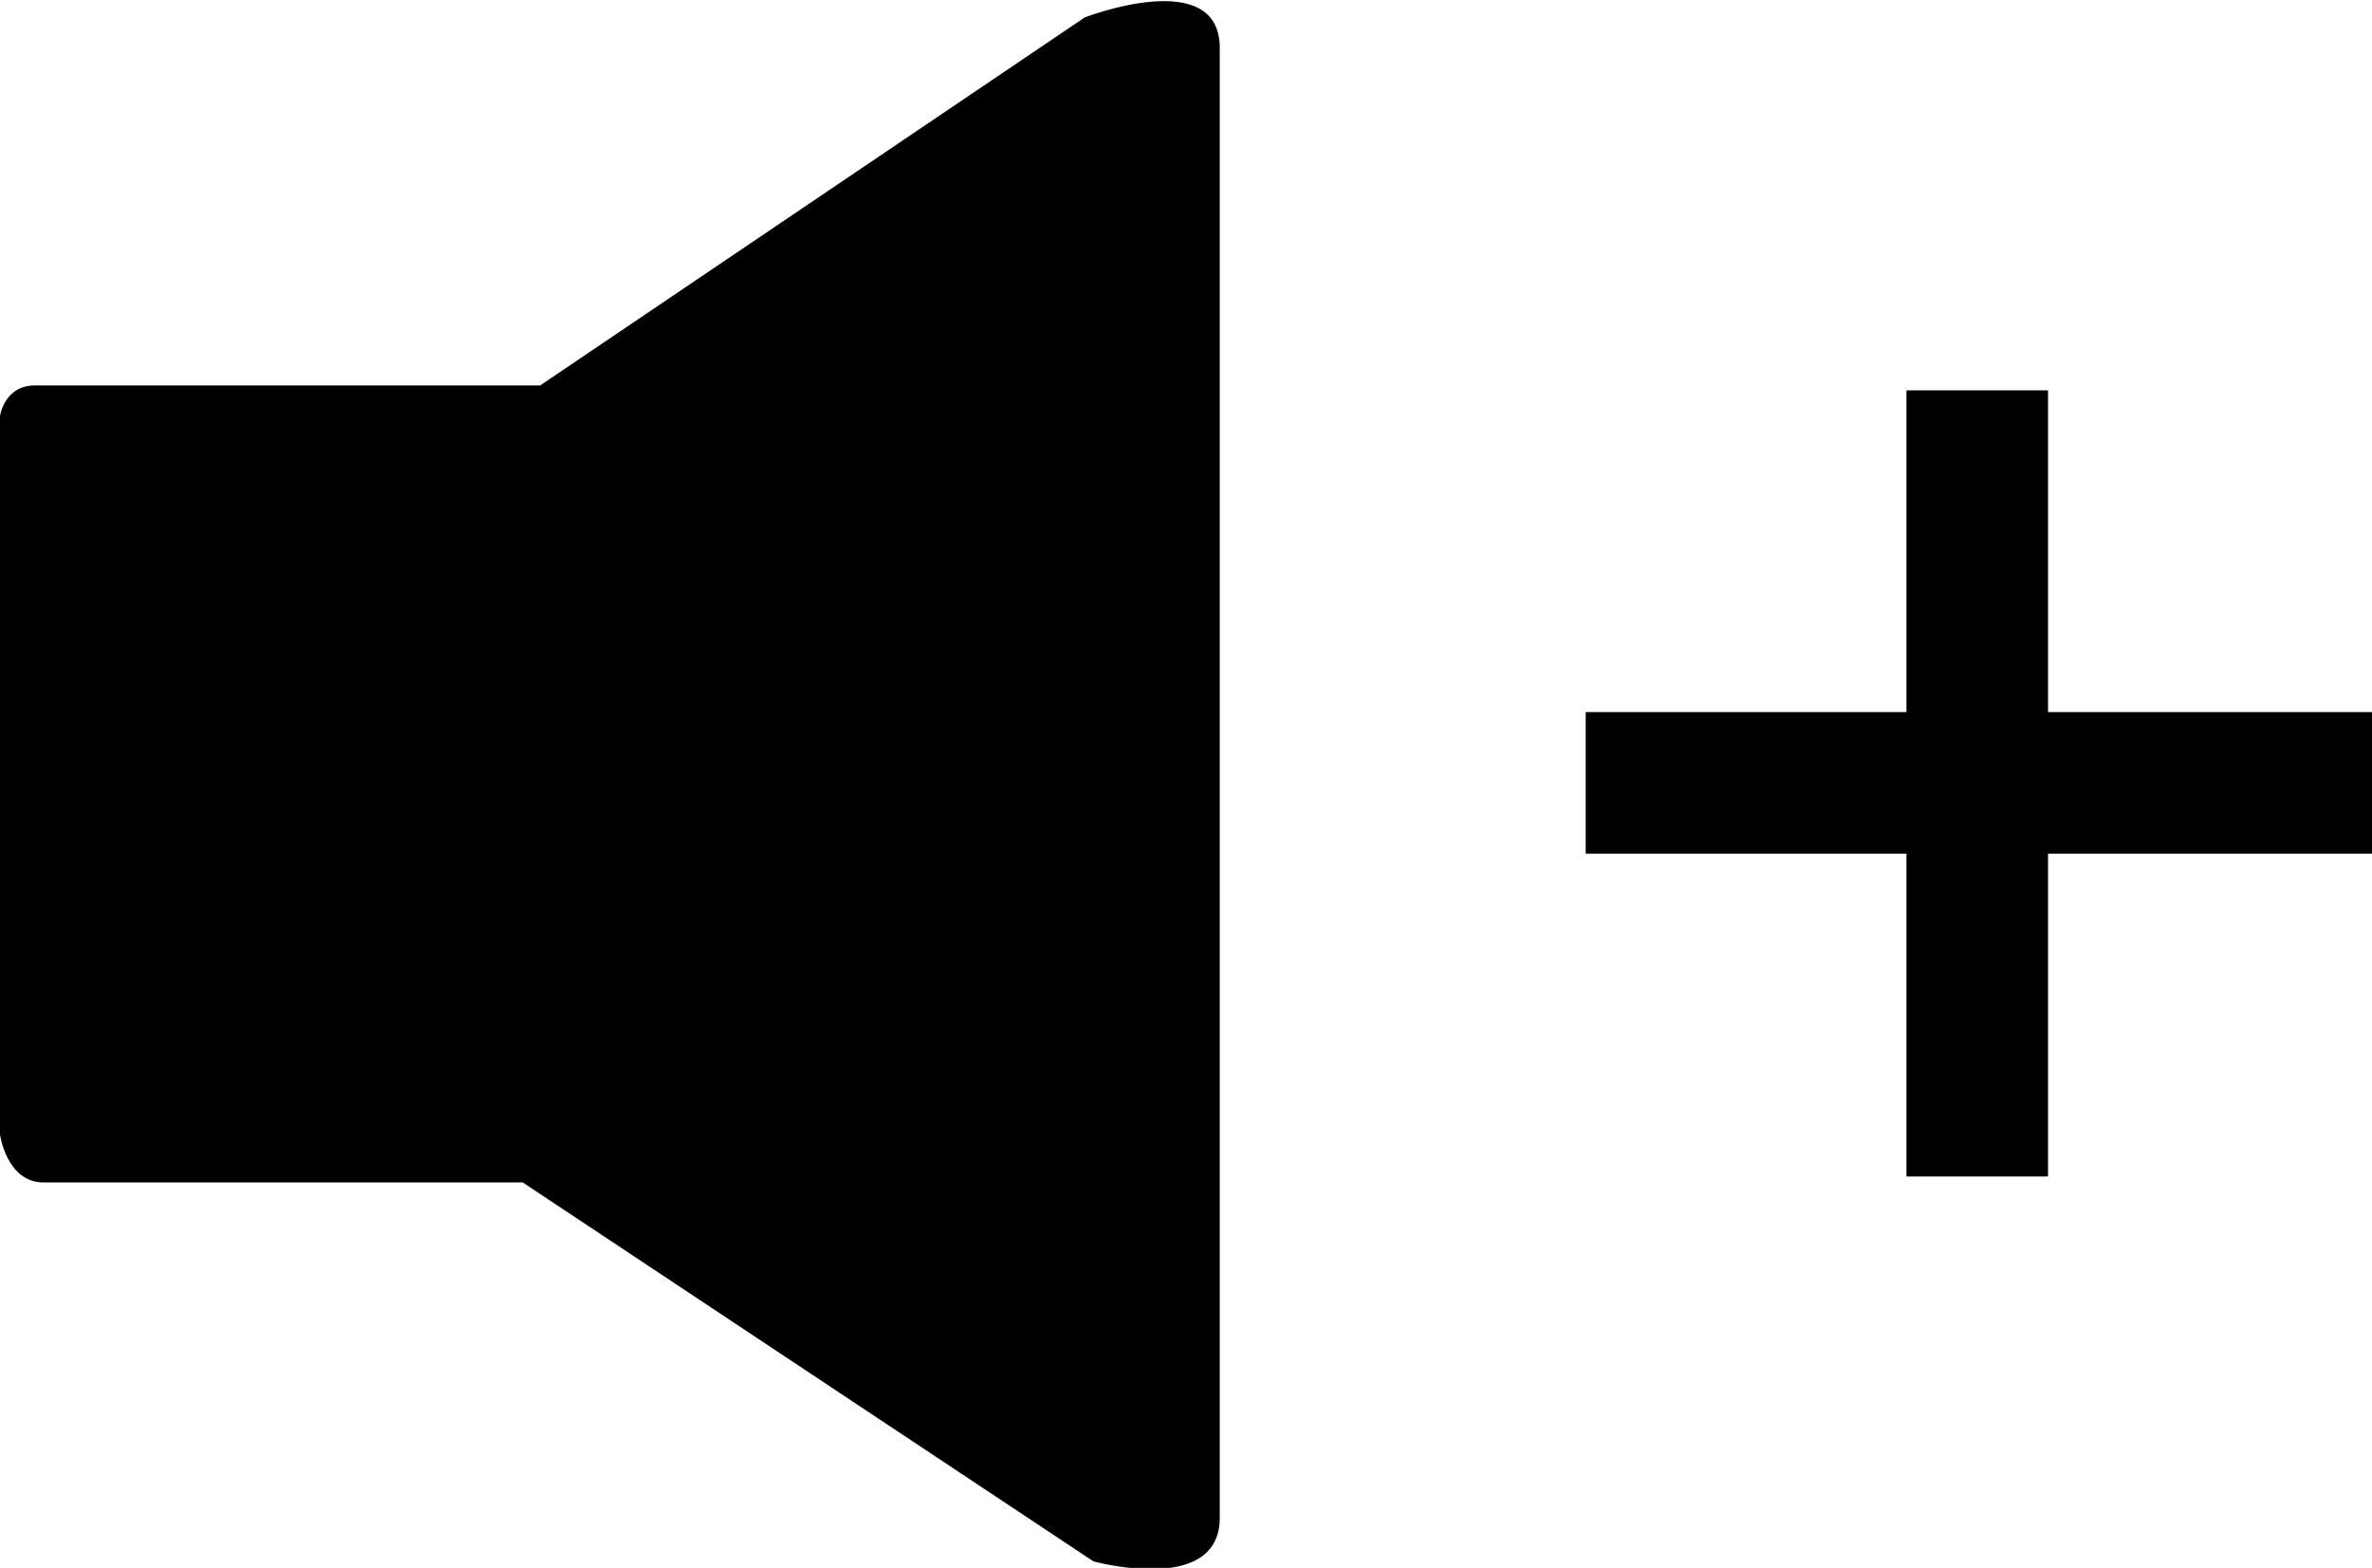 <?xml version="1.0" encoding="utf-8"?>
<!-- Generator: Adobe Illustrator 26.2.1, SVG Export Plug-In . SVG Version: 6.00 Build 0)  -->
<svg version="1.1" id="Layer_2" xmlns="http://www.w3.org/2000/svg" xmlns:xlink="http://www.w3.org/1999/xlink" x="0px" y="0px"
	 width="108.9px" height="72px" viewBox="0 0 108.9 72" enable-background="new 0 0 108.9 72" xml:space="preserve">
<path d="M1.6,17.7c1.4,0,23.2,0,23.2,0l25-16.9c0,0,6.2-2.4,6.2,1.4s0,63.8,0,67.5c0,3.6-5.8,2-5.8,2L24,54.3c0,0-20.3,0-22,0
	s-2-2.2-2-2.2v-33C0,19.1,0.2,17.7,1.6,17.7z"/>
<rect x="72.8" y="32.7" width="36.1" height="6.5"/>
<rect x="72.8" y="32.7" transform="matrix(4.490103e-11 -1 1 4.490103e-11 54.826 126.826)" width="36.1" height="6.5"/>
</svg>
